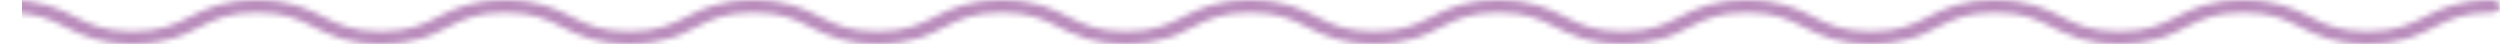 <svg xmlns="http://www.w3.org/2000/svg" width="454" height="8" viewBox="0 0 454 8" fill="none"><g clip-path="url(#clip0_273_838)"><mask id="mask0_273_838" style="mask-type:alpha" maskUnits="userSpaceOnUse" x="0" y="0" width="454" height="8"><path d="M429.921 8C423.816 8 420.615 6.385 417.792 4.959C415.094 3.597 412.542 2.311 407.375 2.311C402.207 2.311 399.658 3.598 396.957 4.959C394.134 6.385 390.931 8 384.828 8C378.725 8 375.522 6.385 372.699 4.959C370 3.597 367.449 2.311 362.281 2.311C357.114 2.311 354.565 3.598 351.864 4.959C349.041 6.385 345.838 8 339.735 8C333.632 8 330.429 6.385 327.605 4.959C324.907 3.597 322.356 2.311 317.188 2.311C312.02 2.311 309.472 3.598 306.771 4.959C303.948 6.385 300.745 8 294.642 8C288.539 8 285.336 6.385 282.512 4.959C279.814 3.597 277.263 2.311 272.095 2.311C266.927 2.311 264.376 3.598 261.678 4.959C258.855 6.385 255.652 8 249.549 8C243.446 8 240.243 6.385 237.419 4.959C234.721 3.597 232.17 2.311 227.002 2.311C221.834 2.311 219.283 3.598 216.585 4.959C213.762 6.385 210.559 8 204.456 8C198.353 8 195.149 6.385 192.326 4.959C189.628 3.597 187.077 2.311 181.909 2.311C176.741 2.311 174.192 3.598 171.492 4.959C168.669 6.385 165.468 8 159.363 8C153.257 8 150.056 6.385 147.233 4.959C144.535 3.597 141.986 2.311 136.816 2.311C131.646 2.311 129.099 3.598 126.399 4.959C123.576 6.385 120.375 8 114.269 8C108.164 8 104.963 6.385 102.14 4.959C99.442 3.597 96.891 2.311 91.723 2.311C86.555 2.311 84.006 3.598 81.306 4.959C78.483 6.385 75.282 8 69.176 8C63.071 8 59.87 6.385 57.047 4.959C54.349 3.597 51.8 2.311 46.632 2.311C41.464 2.311 38.915 3.598 36.215 4.959C33.392 6.385 30.189 8 24.085 8C17.982 8 14.779 6.385 11.956 4.959C9.254 3.597 6.705 2.31 1.537 2.31C0.687 2.31 0 1.793 0 1.155C0 0.516 0.687 0 1.537 0C7.642 0 10.843 1.615 13.666 3.041C16.364 4.403 18.913 5.689 24.081 5.689C29.249 5.689 31.798 4.402 34.498 3.041C37.324 1.615 40.525 0 46.63 0C52.735 0 55.936 1.615 58.759 3.041C61.457 4.403 64.006 5.689 69.174 5.689C74.342 5.689 76.891 4.402 79.591 3.041C82.415 1.615 85.615 0 91.721 0C97.826 0 101.027 1.615 103.85 3.041C106.548 4.403 109.099 5.689 114.267 5.689C119.435 5.689 121.984 4.402 124.684 3.041C127.508 1.615 130.708 0 136.814 0C142.919 0 146.12 1.615 148.943 3.041C151.641 4.403 154.19 5.689 159.358 5.689C164.526 5.689 167.075 4.402 169.775 3.041C172.599 1.615 175.802 0 181.905 0C188.008 0 191.211 1.615 194.034 3.041C196.732 4.403 199.283 5.689 204.451 5.689C209.619 5.689 212.168 4.402 214.868 3.041C217.692 1.615 220.895 0 226.998 0C233.101 0 236.304 1.615 239.127 3.041C241.825 4.403 244.376 5.689 249.544 5.689C254.712 5.689 257.263 4.402 259.961 3.041C262.785 1.615 265.988 0 272.091 0C278.194 0 281.397 1.615 284.22 3.041C286.918 4.403 289.47 5.689 294.637 5.689C299.805 5.689 302.354 4.402 305.055 3.041C307.878 1.615 311.081 0 317.184 0C323.287 0 326.49 1.615 329.313 3.041C332.012 4.403 334.563 5.689 339.731 5.689C344.898 5.689 347.447 4.402 350.148 3.041C352.971 1.615 356.174 0 362.277 0C368.38 0 371.583 1.615 374.407 3.041C377.105 4.403 379.656 5.689 384.824 5.689C389.992 5.689 392.54 4.402 395.241 3.041C398.064 1.615 401.267 0 407.37 0C413.473 0 416.676 1.615 419.5 3.041C422.198 4.403 424.749 5.689 429.917 5.689C435.085 5.689 437.633 4.402 440.334 3.041C443.157 1.615 446.36 0 452.463 0C453.313 0 454 0.516 454 1.155C454 1.793 453.313 2.31 452.463 2.31C447.295 2.31 444.746 3.597 442.046 4.958C439.223 6.383 436.02 7.998 429.917 7.998L429.921 8Z" fill="#92CEA0"></path></mask><g mask="url(#mask0_273_838)"><rect x="4" y="-20" width="450" height="33" fill="#B98CBC"></rect></g></g><defs><clipPath id="clip0_273_838"><rect width="454" height="8" fill="white"></rect></clipPath></defs></svg>